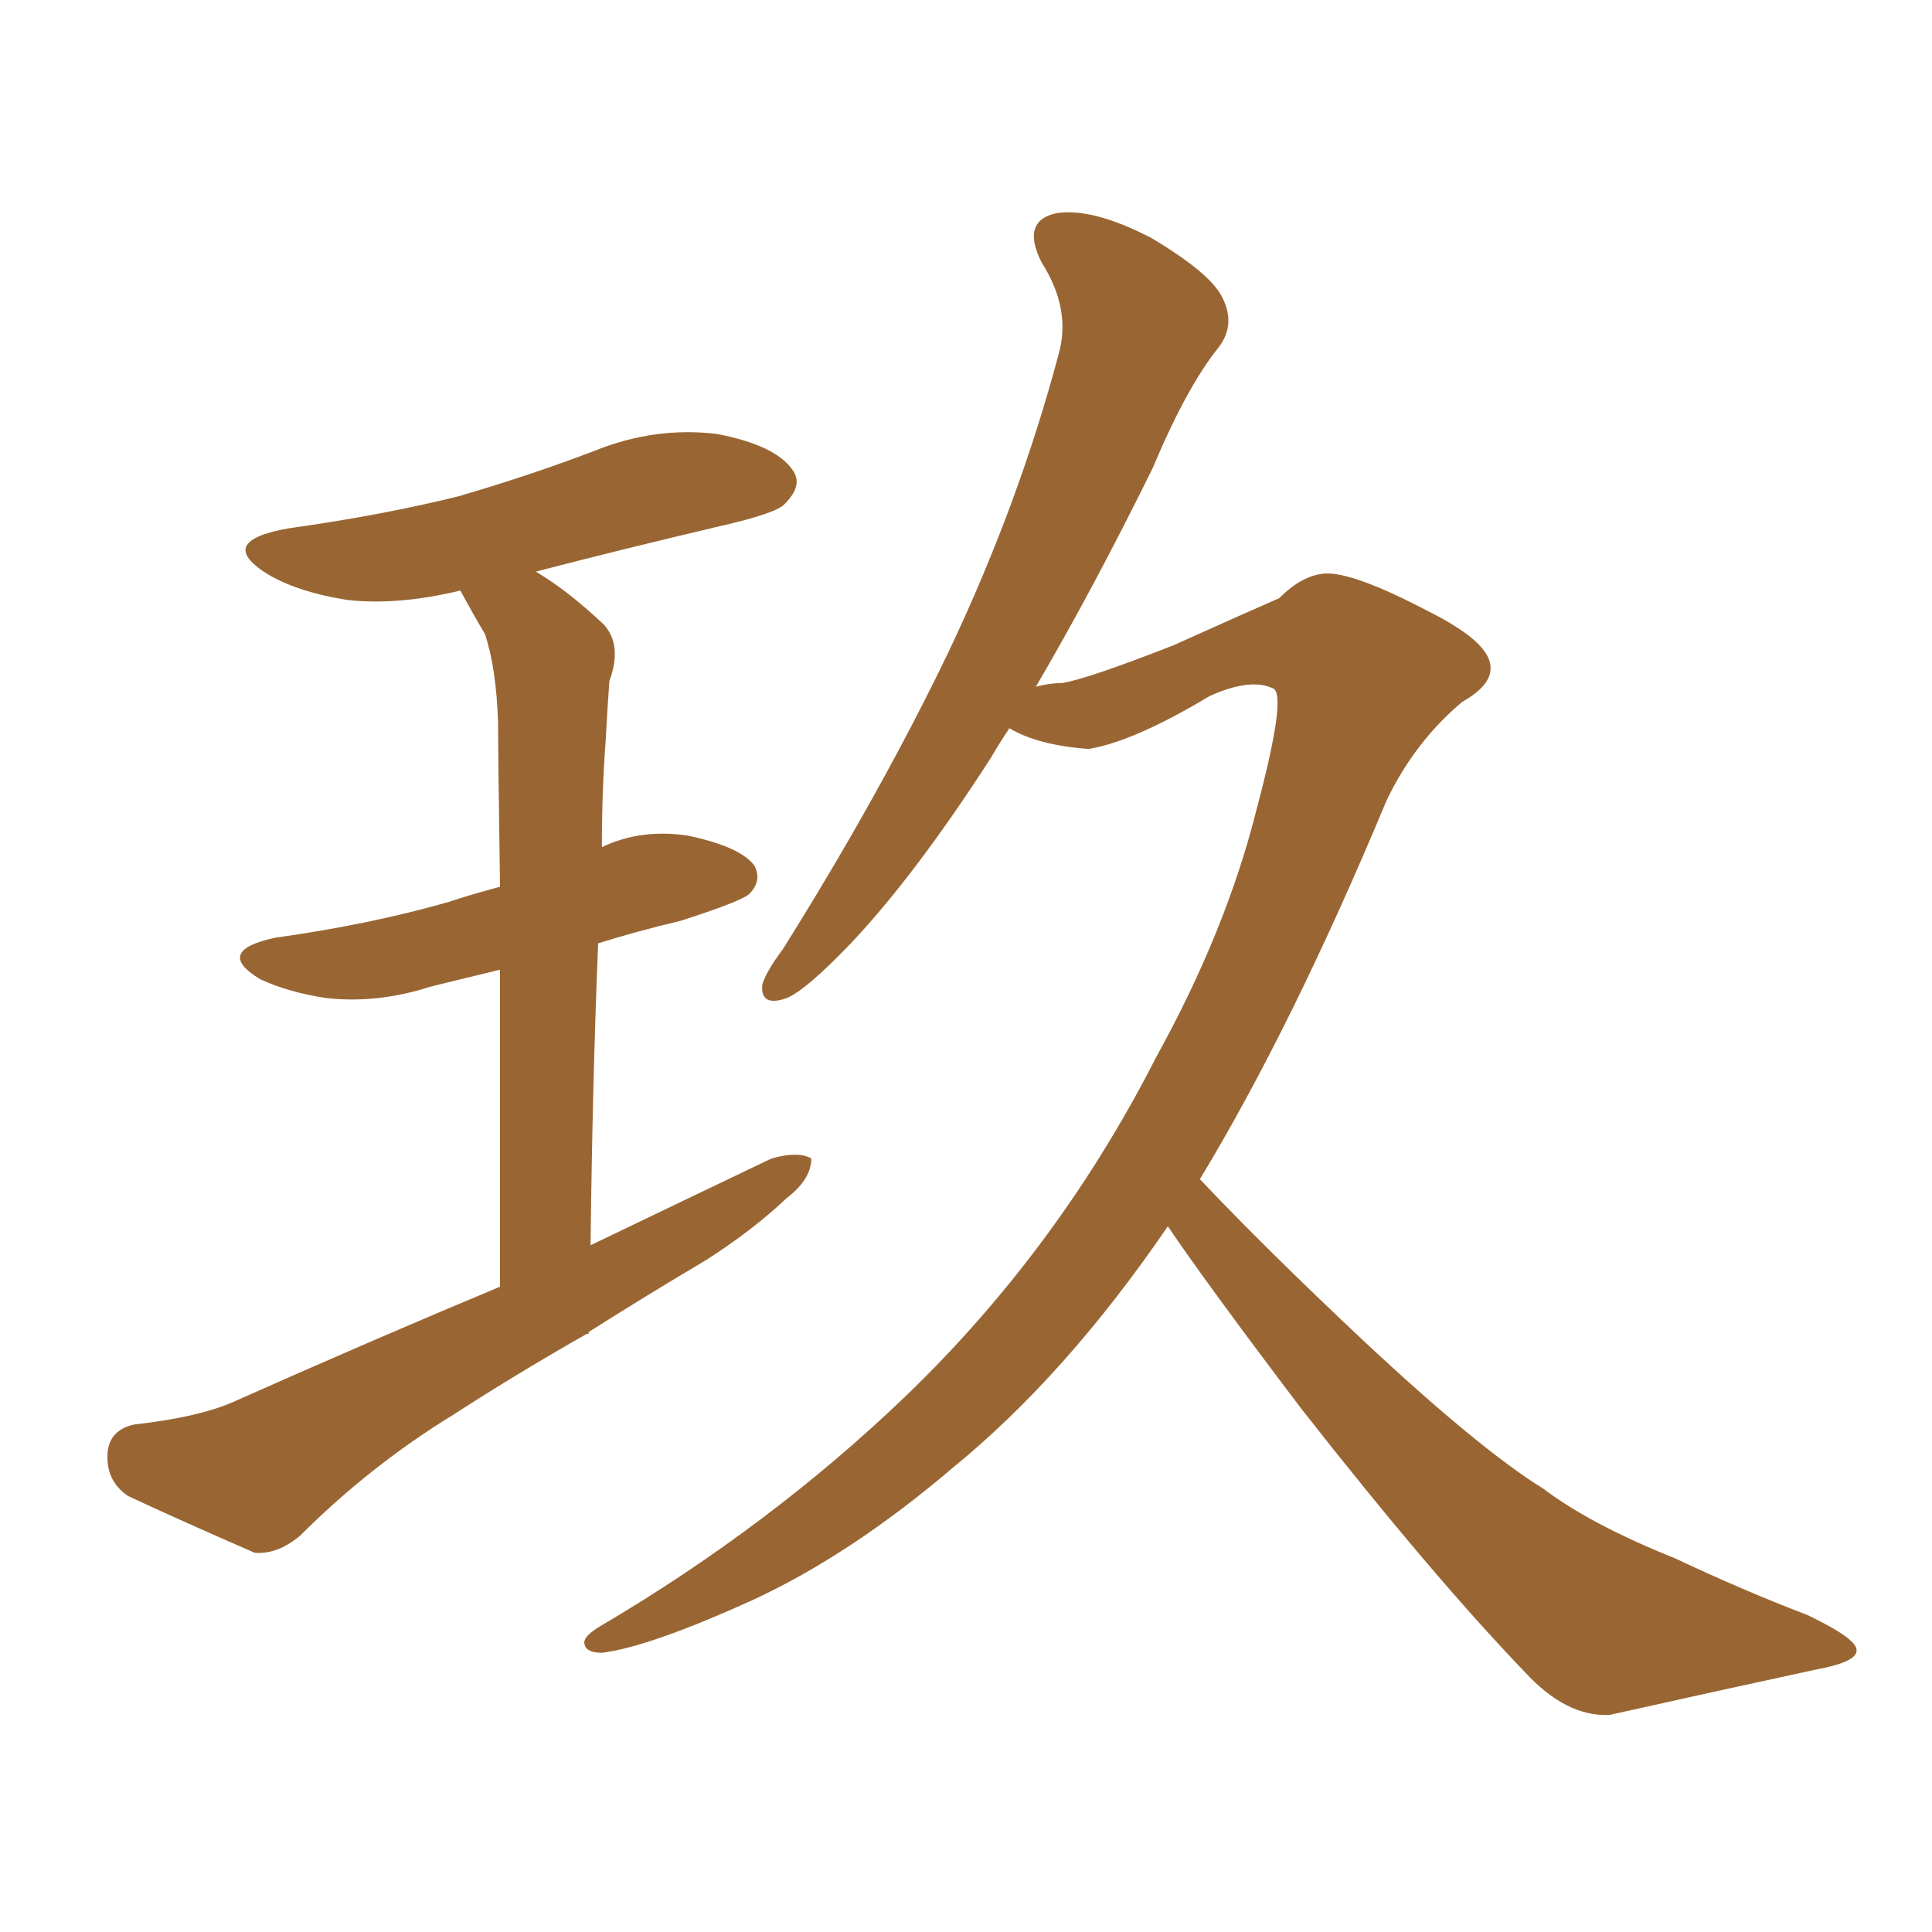 <svg xmlns="http://www.w3.org/2000/svg" xmlns:xlink="http://www.w3.org/1999/xlink" width="150" height="150"><path fill="#996633" padding="10" d="M38.82 99.90L38.82 99.90Q38.82 84.96 38.82 75.29L38.82 75.29Q35.74 76.03 33.40 76.61L33.40 76.61Q29.30 77.93 25.34 77.49L25.34 77.49Q22.41 77.05 20.21 76.03L20.21 76.03Q16.55 73.83 21.39 72.80L21.39 72.80Q28.71 71.78 34.86 70.02L34.86 70.02Q36.62 69.43 38.82 68.85L38.82 68.85Q38.67 58.30 38.67 56.10L38.67 56.10Q38.53 51.86 37.65 49.22L37.65 49.22Q36.77 47.75 35.74 45.85L35.74 45.85Q30.91 47.02 26.95 46.58L26.95 46.58Q23.29 46.00 20.95 44.68L20.95 44.68Q16.55 42.04 22.41 41.02L22.41 41.02Q29.74 39.99 35.60 38.53L35.60 38.53Q41.16 36.91 46.14 35.01L46.14 35.01Q50.83 33.11 55.66 33.69L55.66 33.69Q60.21 34.57 61.52 36.47L61.52 36.47Q62.40 37.65 60.94 39.11L60.94 39.11Q60.35 39.84 55.81 40.87L55.81 40.87Q48.34 42.63 41.60 44.38L41.60 44.38Q44.09 45.85 46.88 48.49L46.88 48.49Q48.34 50.10 47.31 52.88L47.31 52.88Q47.17 54.79 47.02 57.57L47.02 57.57Q46.73 61.38 46.73 65.77L46.73 65.77Q49.80 64.31 53.47 64.89L53.47 64.89Q57.57 65.77 58.59 67.24L58.59 67.24Q59.18 68.41 58.15 69.43L58.15 69.43Q57.42 70.02 52.88 71.48L52.88 71.48Q49.22 72.36 46.44 73.24L46.44 73.24Q46.00 83.94 45.85 96.68L45.85 96.68Q53.17 93.16 59.91 89.94L59.91 89.94Q61.96 89.36 62.99 89.94L62.99 89.94Q62.99 91.55 61.08 93.02L61.08 93.02Q58.45 95.51 54.79 97.85L54.79 97.85Q50.10 100.63 45.70 103.42L45.70 103.42Q45.70 103.42 45.70 103.56L45.70 103.56Q45.70 103.56 45.56 103.56L45.56 103.56Q40.14 106.64 35.16 109.86L35.16 109.86Q28.71 113.82 23.29 119.24L23.29 119.24Q21.53 120.70 19.78 120.56L19.78 120.56Q14.06 118.07 9.96 116.16L9.96 116.16Q8.20 114.99 8.35 112.79L8.35 112.79Q8.50 111.04 10.40 110.60L10.40 110.60Q15.67 110.01 18.46 108.69L18.46 108.69Q29.00 104.00 38.82 99.90ZM90.67 95.21L90.67 95.21L90.67 95.21Q82.76 106.79 73.97 113.96L73.97 113.96Q66.06 120.70 58.45 124.22L58.45 124.22Q50.39 127.88 46.73 128.32L46.73 128.32Q45.56 128.32 45.41 127.73L45.41 127.73Q45.12 127.15 46.58 126.27L46.58 126.27Q59.77 118.51 70.31 108.40L70.31 108.40Q82.18 96.97 89.79 82.03L89.79 82.03Q95.21 72.22 97.56 62.84L97.56 62.84Q99.90 54.05 98.88 53.47L98.88 53.47Q97.12 52.59 93.90 54.05L93.90 54.05Q88.04 57.57 84.52 58.15L84.52 58.15Q80.57 57.86 78.37 56.54L78.37 56.54Q77.49 57.86 76.90 58.89L76.90 58.89Q71.04 67.97 66.06 73.24L66.06 73.24Q62.55 76.90 61.08 77.49L61.08 77.49Q59.03 78.22 59.18 76.46L59.18 76.46Q59.47 75.44 60.79 73.68L60.79 73.68Q68.41 61.52 73.68 50.54L73.68 50.54Q79.10 39.11 82.18 27.54L82.18 27.54Q83.20 24.02 80.86 20.36L80.86 20.36Q79.25 17.14 82.03 16.55L82.03 16.55Q84.81 16.11 89.36 18.46L89.36 18.46Q94.04 21.24 94.92 23.14L94.92 23.14Q95.95 25.20 94.63 26.95L94.63 26.95Q92.14 30.03 89.50 36.33L89.50 36.33Q84.81 45.85 80.42 53.32L80.42 53.32Q81.45 53.03 82.47 53.03L82.47 53.03Q84.38 52.73 91.11 50.10L91.11 50.10Q96.97 47.46 99.32 46.44L99.32 46.44Q101.07 44.68 102.83 44.53L102.83 44.53Q105.03 44.38 110.89 47.46L110.89 47.46Q115.58 49.80 115.72 51.71L115.72 51.71Q115.87 53.17 113.53 54.49L113.53 54.49Q109.86 57.57 107.67 62.11L107.67 62.11Q100.34 79.69 93.16 91.55L93.16 91.55Q98.14 96.83 105.76 104.00L105.76 104.00Q114.84 112.50 119.82 115.58L119.82 115.58Q123.49 118.36 130.08 121.00L130.08 121.00Q135.35 123.49 140.33 125.39L140.33 125.39Q144.29 127.29 144.14 128.17L144.14 128.17Q144.14 129.05 140.92 129.64L140.92 129.64Q133.45 131.25 124.95 133.15L124.95 133.15Q121.58 133.30 118.36 129.79L118.36 129.79Q111.18 122.31 101.07 109.42L101.07 109.42Q93.75 99.76 90.67 95.21Z"/></svg>